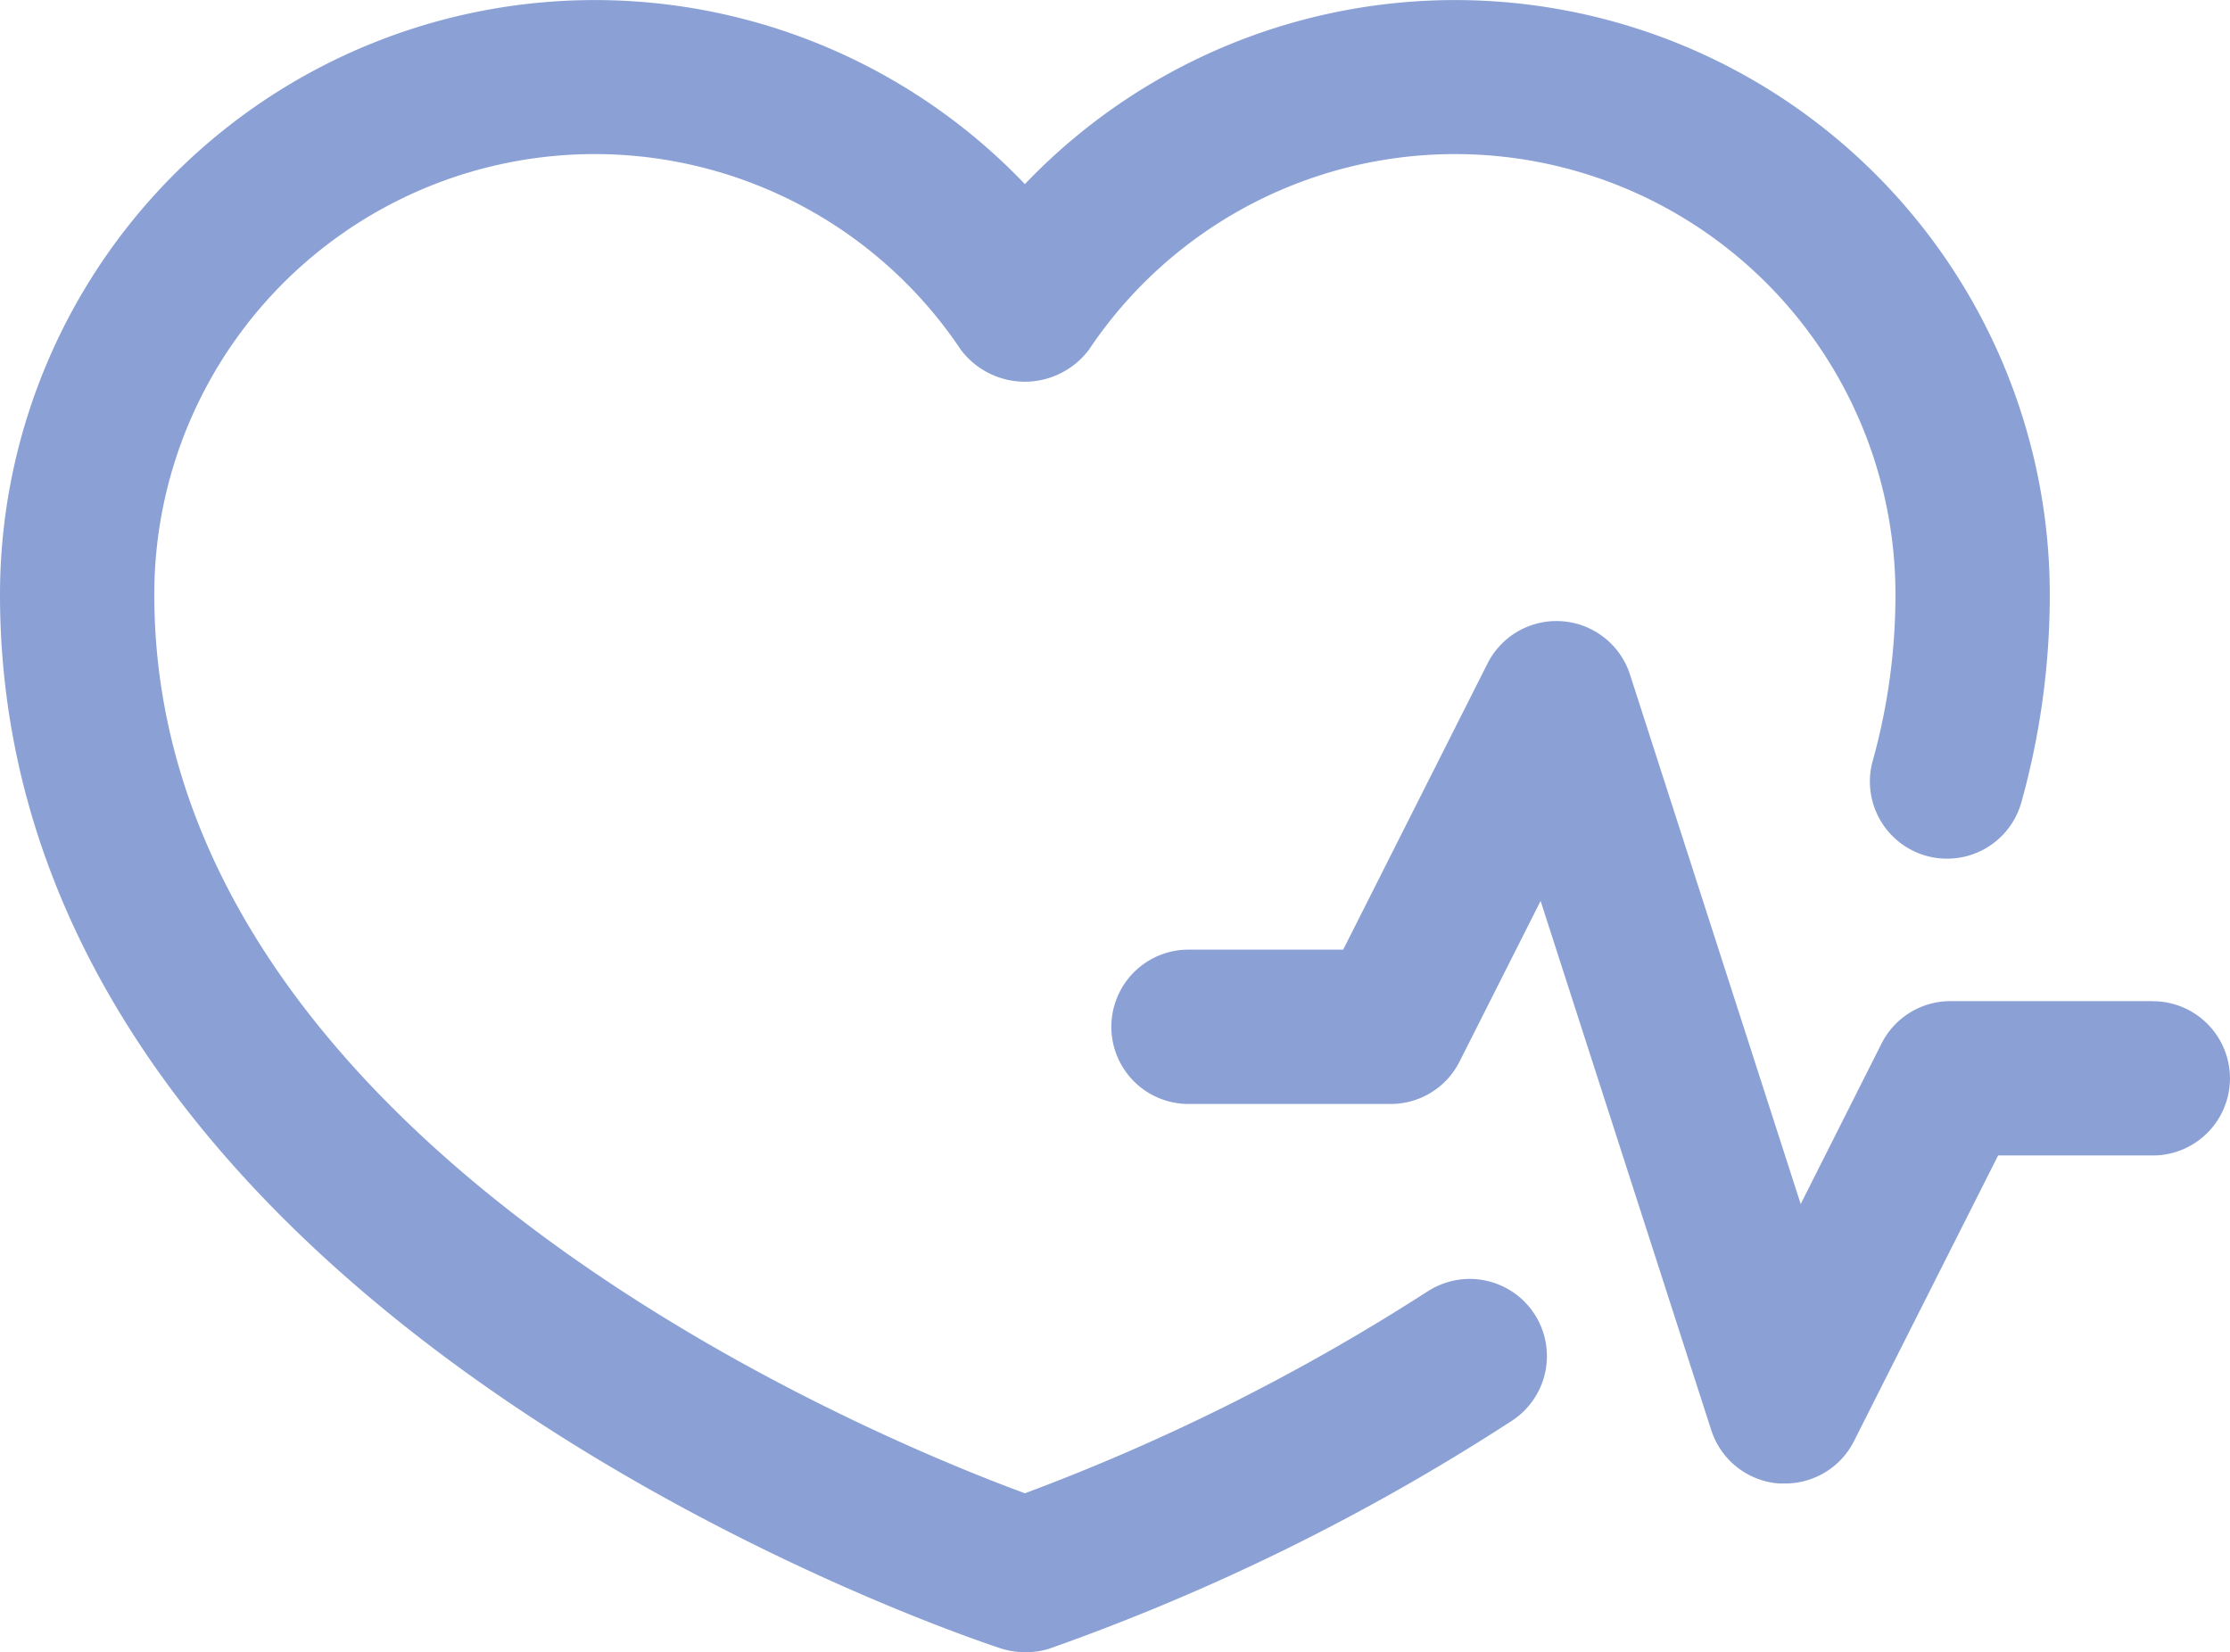 <svg xmlns="http://www.w3.org/2000/svg" width="51.613" height="38.244" viewBox="0 0 51.613 38.244"><path d="M61.364,63.828A48.429,48.429,0,0,1,52.045,68.5c-3.3-1.212-20.151-8.036-20.151-20.8a10.193,10.193,0,0,1,18.666-5.668,1.855,1.855,0,0,0,2.967,0,10.193,10.193,0,0,1,18.666,5.668,14.313,14.313,0,0,1-.521,3.83,1.786,1.786,0,1,0,3.442.954,17.885,17.885,0,0,0,.651-4.785A13.765,13.765,0,0,0,52.044,38.2,13.765,13.765,0,0,0,28.323,47.7c0,16.637,22.222,24.083,23.168,24.392a1.792,1.792,0,0,0,.554.086A1.818,1.818,0,0,0,52.6,72.1a50.458,50.458,0,0,0,10.717-5.279,1.786,1.786,0,1,0-1.954-2.991ZM78.151,57.11H73.472a1.785,1.785,0,0,0-1.6.979L70,61.806,66.05,49.554a1.788,1.788,0,0,0-3.3-.256l-3.339,6.62h-3.58a1.786,1.786,0,1,0,0,3.572h4.679a1.784,1.784,0,0,0,1.594-.981l1.876-3.718,3.951,12.252A1.788,1.788,0,0,0,69.5,68.274c.046,0,.093,0,.138,0A1.785,1.785,0,0,0,71.23,67.3l3.339-6.618h3.581a1.785,1.785,0,1,0,0-3.57Z" transform="translate(-28.323 -33.939)" fill="#8ba1d5"/></svg>